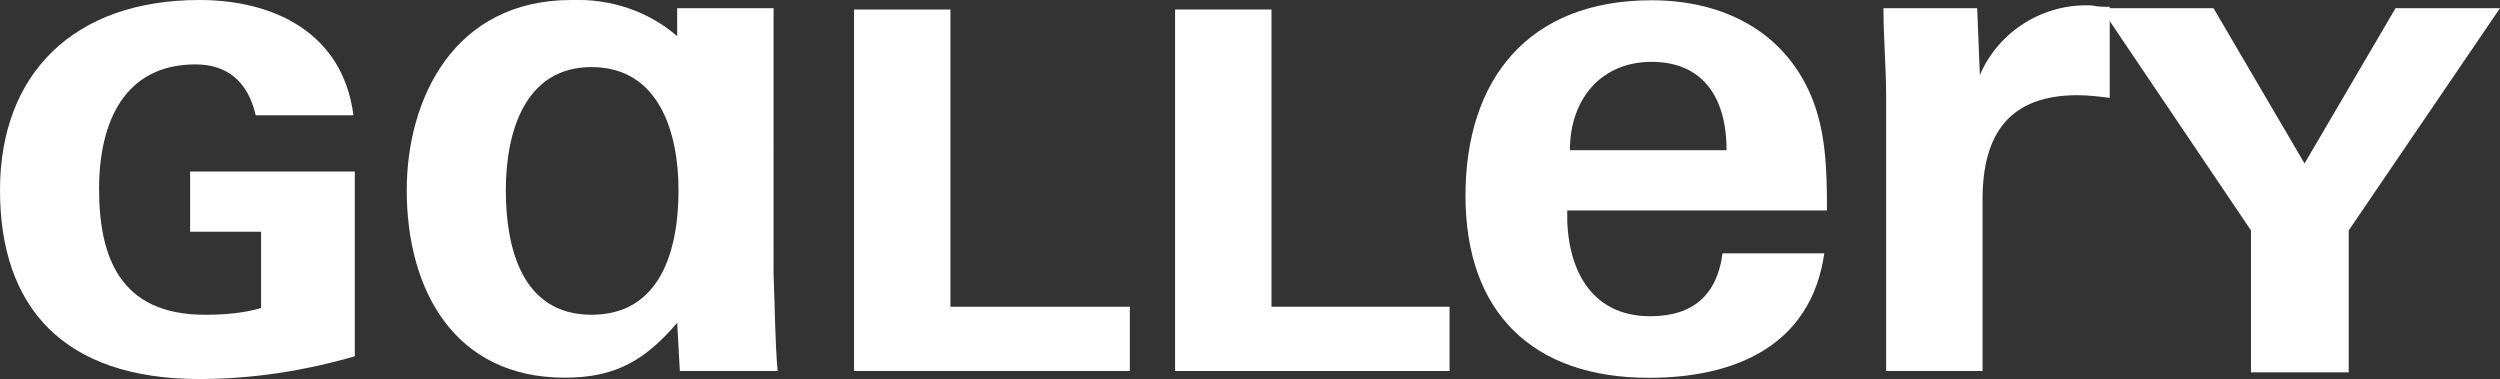 <?xml version="1.0" encoding="UTF-8"?>
<svg id="_图层_2" data-name="图层 2" xmlns="http://www.w3.org/2000/svg" viewBox="0 0 186.73 28.31">
  <rect x="0" y="0" width="186.73" height="28.31" fill="#333333" stroke="none"/>
  <defs>
    <style>
      .cls-1 {
        fill: #fff;
      }
    </style>
  </defs>
  <g id="_图层_2-2" data-name=" 图层 2">
    <g>
      <path class="cls-1" d="M26.4,8.61h-7.3c-.6-2.6-2.2-3.8-4.5-3.8-5.3,0-7.2,4.3-7.2,9.3s1.5,9.4,7.9,9.4c1.4,0,2.8-.1,4.2-.5v-5.7h-5.3v-4.5h12.3v13.8c-3.8,1.1-7.7,1.7-11.6,1.7C4.7,28.31,0,22.91,0,14.21S5.5,0,14.9,0C20.4,0,25.6,2.41,26.4,8.61Z"/>
      <path class="cls-1" d="M58.08,27.71h-7.3l-.2-3.6c-2.4,2.8-4.6,4.1-8.4,4.1-8.2,0-11.8-6.5-11.8-14C30.38,7.41,33.88,0,42.68,0c2.9-.1,5.7,.8,7.9,2.7V.61h7.2V20.51c.1,2.4,.1,4.8,.3,7.2Zm-7.4-13.5c0-4.4-1.5-9.2-6.5-9.2s-6.4,4.9-6.4,9.2,1.2,9.3,6.4,9.3,6.5-4.9,6.5-9.3Z"/>
      <path class="cls-1" d="M71.09,22.91h13.3v4.8h-20.6V.71h7.2V22.91h.1Z"/>
      <path class="cls-1" d="M94.97,22.91h13.3v4.8h-20.5V.71h7.2V22.91Z"/>
      <path class="cls-1" d="M135.26,7.12c1.1,2.6,1.2,5.4,1.2,8.6h-19.4c-.1,4.1,1.6,7.9,6.2,7.9,3.2,0,5-1.6,5.4-4.7h7.6c-1,7-6.8,9.3-13.1,9.3-8.7,0-13.7-4.9-13.7-13.6S114.16,.02,123.36,.02c5.2,0,9.8,2.2,11.9,7.1Zm-6.3,4.1c0-4.1-1.9-6.6-5.6-6.6s-6.1,2.7-6.1,6.6h11.7Z"/>
      <path class="cls-1" d="M157.58,.51V7.31c-.8-.1-1.6-.2-2.4-.2-5.1,0-7.1,2.9-7.1,7.8v12.8h-7.2V7.21c0-2.2-.2-4.3-.2-6.6h7l.2,5c1.4-3.3,4.8-5.4,8.4-5.2,.4,.1,.9,.1,1.3,.1Z"/>
      <path class="cls-1" d="M175.43,17.21v10.6h-7.3v-10.6L156.93,.61h8.4l6.8,11.6,6.8-11.6h7.8l-11.3,16.6Z"/>
    </g>
  </g>
</svg>